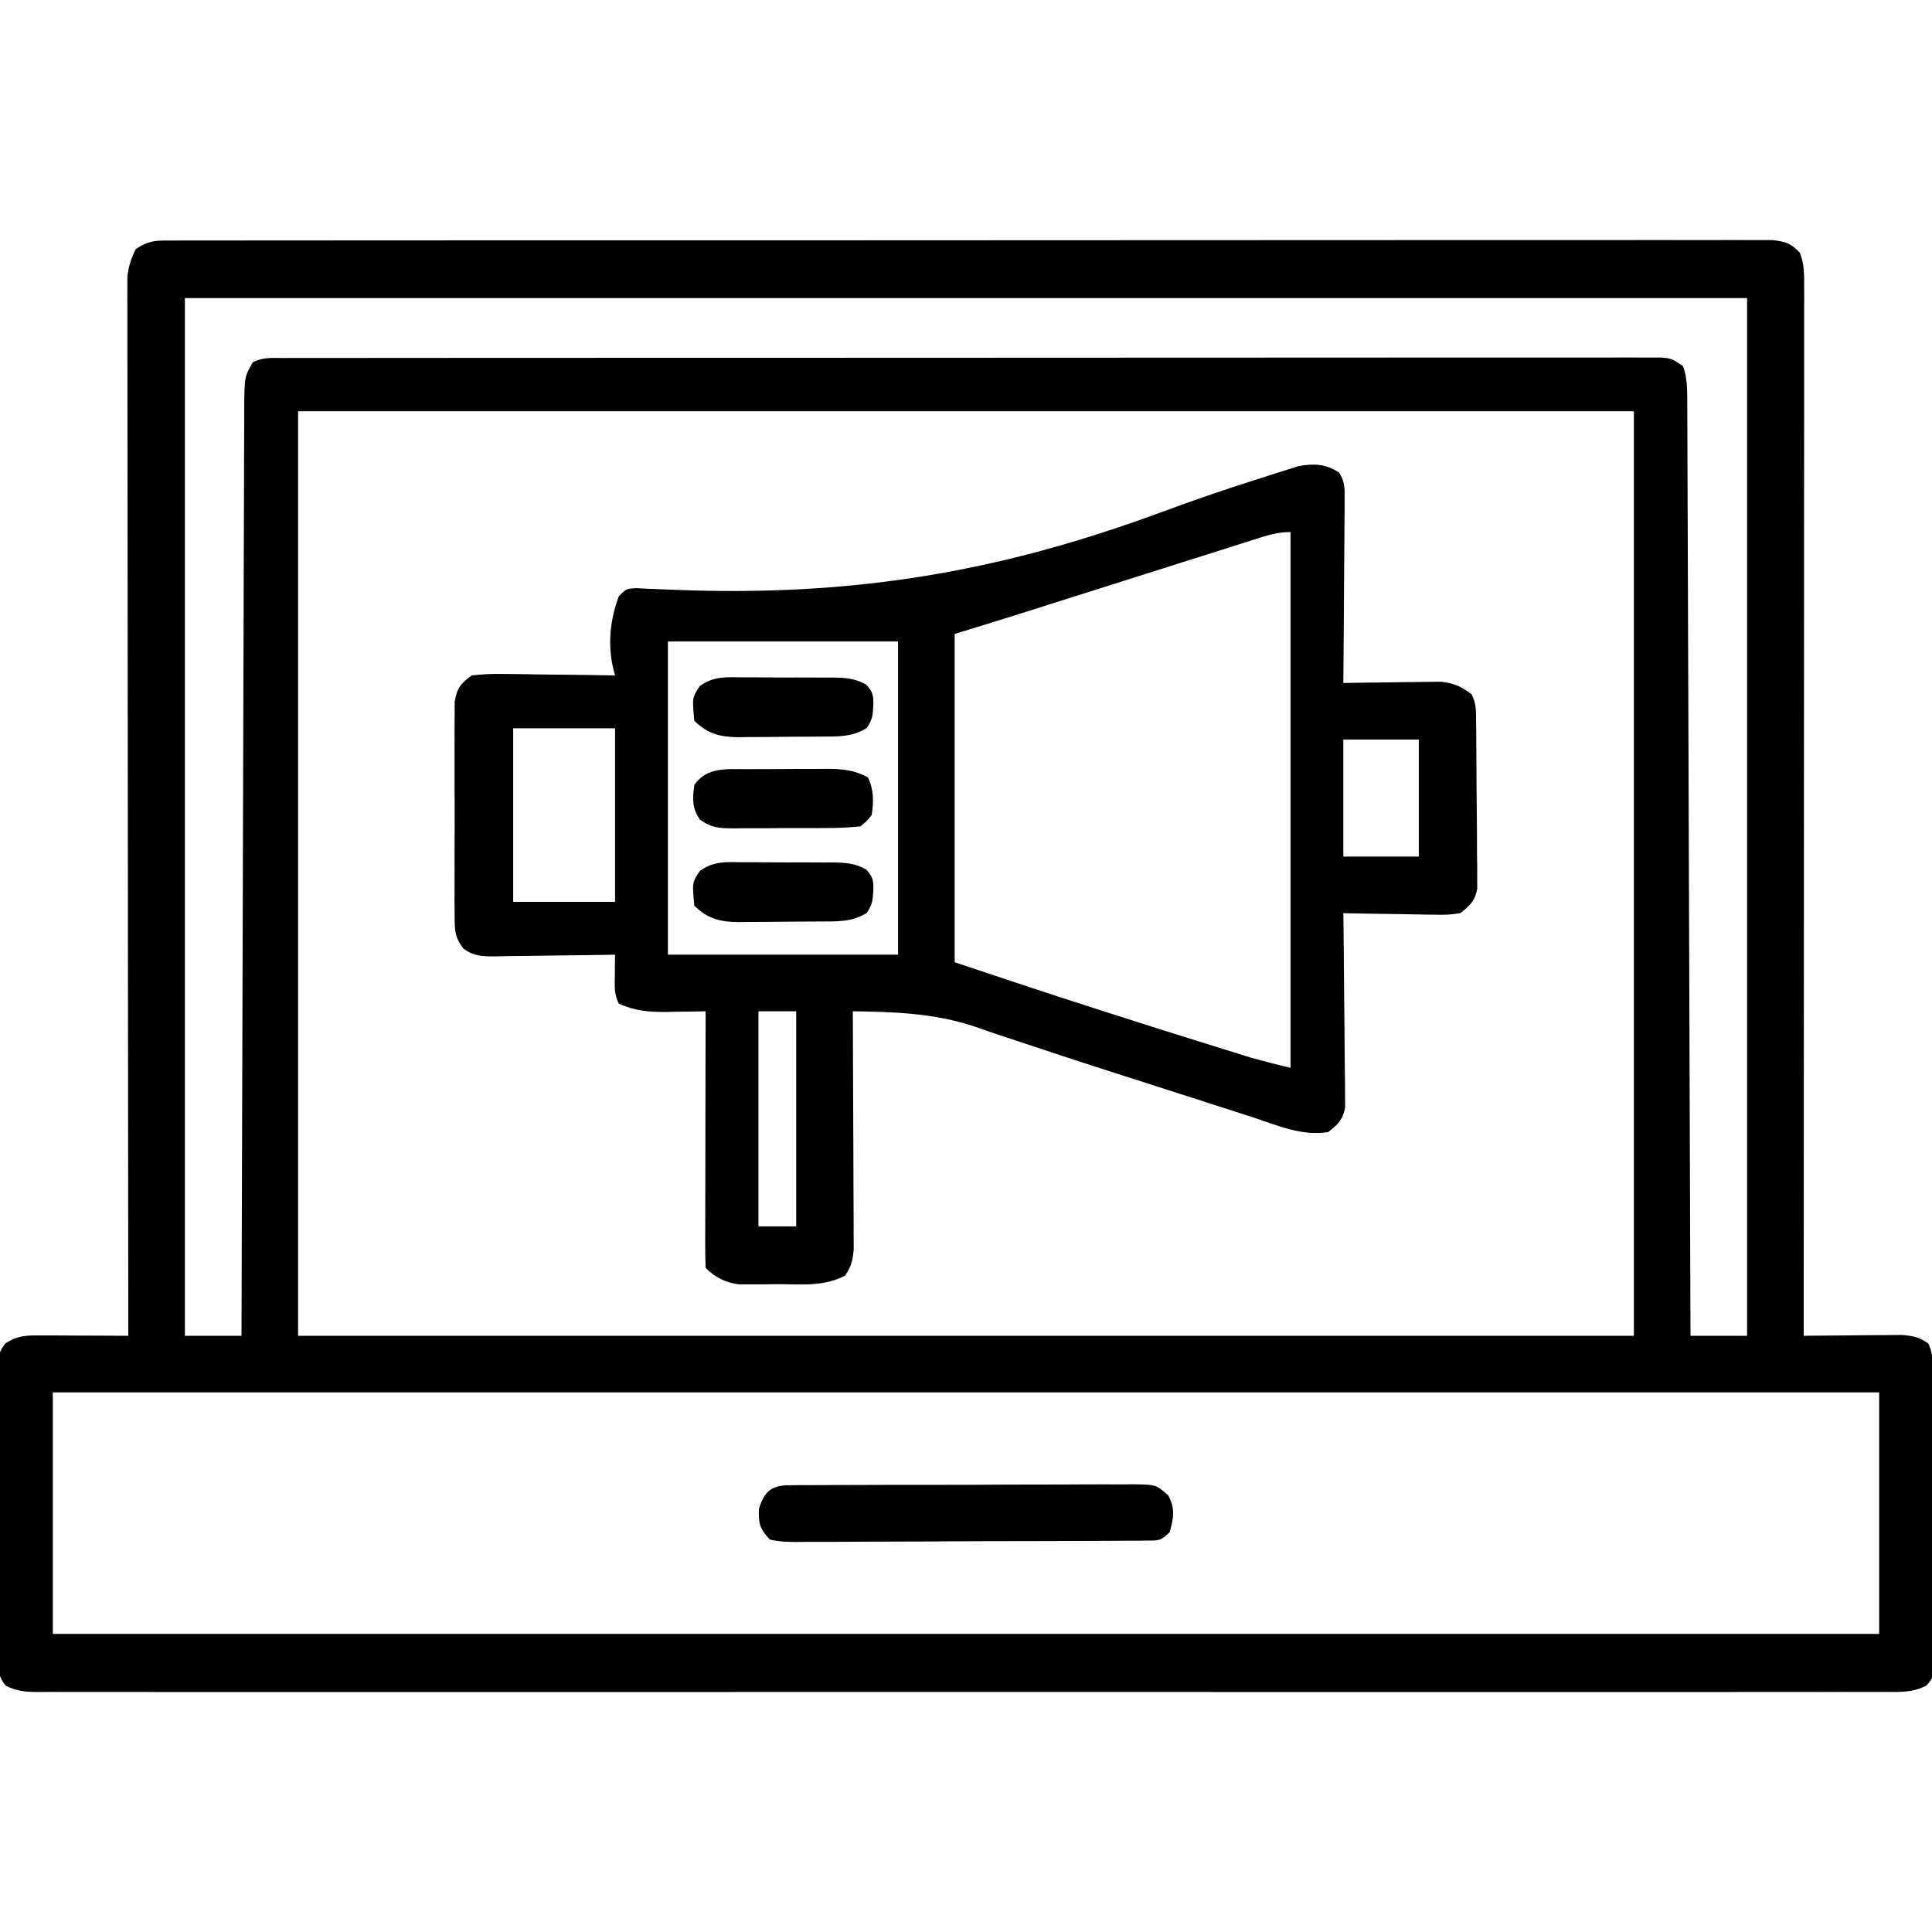 <?xml version="1.0" encoding="UTF-8"?>
<svg version="1.1" xmlns="http://www.w3.org/2000/svg" width="512" height="512">
<path d="M0 0 C1.103 -0.005 1.103 -0.005 2.227 -0.01 C4.71 -0.018 7.192 -0.012 9.674 -0.006 C11.464 -0.009 13.254 -0.013 15.044 -0.018 C19.978 -0.028 24.911 -0.026 29.845 -0.022 C35.16 -0.019 40.475 -0.028 45.79 -0.036 C56.209 -0.048 66.627 -0.05 77.046 -0.048 C85.51 -0.046 93.975 -0.048 102.44 -0.052 C104.244 -0.053 104.244 -0.053 106.085 -0.054 C108.529 -0.055 110.972 -0.056 113.416 -0.058 C136.351 -0.068 159.285 -0.066 182.22 -0.06 C203.221 -0.055 224.221 -0.066 245.221 -0.085 C266.764 -0.105 288.307 -0.113 309.849 -0.109 C321.952 -0.107 334.055 -0.11 346.158 -0.124 C356.461 -0.136 366.763 -0.137 377.066 -0.125 C382.326 -0.119 387.587 -0.118 392.847 -0.13 C397.657 -0.141 402.468 -0.138 407.278 -0.124 C409.023 -0.121 410.768 -0.124 412.513 -0.132 C414.877 -0.142 417.239 -0.133 419.602 -0.12 C420.918 -0.12 422.233 -0.12 423.588 -0.12 C427.073 0.278 428.49 0.706 430.864 3.254 C432.021 6.185 431.989 9.039 431.987 12.166 C431.989 13.16 431.991 14.154 431.993 15.178 C431.99 16.267 431.987 17.357 431.984 18.479 C431.986 20.218 431.986 20.218 431.987 21.992 C431.988 25.209 431.985 28.427 431.98 31.644 C431.976 35.114 431.977 38.584 431.978 42.053 C431.979 48.065 431.975 54.076 431.97 60.088 C431.962 68.78 431.959 77.471 431.958 86.163 C431.956 100.264 431.949 114.366 431.94 128.467 C431.93 142.166 431.923 155.865 431.919 169.564 C431.919 170.83 431.919 170.83 431.918 172.122 C431.917 176.357 431.916 180.593 431.914 184.828 C431.904 219.97 431.886 255.112 431.864 290.254 C432.722 290.244 433.579 290.234 434.463 290.223 C437.653 290.189 440.844 290.164 444.035 290.145 C445.414 290.135 446.793 290.121 448.172 290.104 C450.158 290.079 452.144 290.069 454.13 290.059 C455.324 290.049 456.518 290.038 457.748 290.027 C460.745 290.246 462.4 290.584 464.864 292.254 C466.461 295.448 466.029 298.912 466.041 302.42 C466.048 303.264 466.054 304.108 466.061 304.978 C466.081 307.777 466.092 310.576 466.102 313.376 C466.106 314.33 466.111 315.284 466.115 316.267 C466.136 321.315 466.15 326.363 466.159 331.411 C466.17 336.635 466.205 341.858 466.244 347.082 C466.271 351.09 466.279 355.099 466.283 359.108 C466.287 361.034 466.299 362.96 466.318 364.886 C466.342 367.578 466.341 370.268 466.334 372.959 C466.347 373.759 466.36 374.558 466.373 375.382 C466.322 380.737 466.322 380.737 464.356 382.959 C460.8 384.808 457.426 384.666 453.512 384.632 C452.658 384.636 451.803 384.641 450.923 384.645 C448.041 384.656 445.159 384.646 442.276 384.635 C440.197 384.639 438.117 384.644 436.038 384.65 C430.308 384.662 424.578 384.656 418.849 384.647 C412.676 384.64 406.502 384.65 400.329 384.659 C388.93 384.671 377.53 384.67 366.131 384.662 C355.601 384.654 345.071 384.652 334.541 384.656 C333.494 384.656 333.494 384.656 332.426 384.657 C329.593 384.658 326.76 384.659 323.928 384.659 C297.343 384.669 270.757 384.66 244.172 384.644 C220.541 384.63 196.909 384.631 173.278 384.646 C146.742 384.662 120.206 384.668 93.67 384.659 C90.843 384.658 88.015 384.657 85.188 384.656 C84.143 384.656 84.143 384.656 83.078 384.655 C72.553 384.652 62.028 384.656 51.503 384.663 C39.539 384.672 27.575 384.67 15.61 384.654 C9.502 384.646 3.393 384.643 -2.716 384.652 C-8.302 384.661 -13.887 384.657 -19.473 384.641 C-21.5 384.637 -23.527 384.639 -25.554 384.646 C-28.297 384.655 -31.04 384.646 -33.784 384.632 C-34.979 384.643 -34.979 384.643 -36.199 384.653 C-39.4 384.62 -41.762 384.449 -44.627 382.959 C-47.171 380.085 -46.682 376.622 -46.638 372.975 C-46.643 372.131 -46.648 371.287 -46.654 370.417 C-46.667 367.623 -46.65 364.83 -46.632 362.036 C-46.632 360.097 -46.634 358.158 -46.636 356.218 C-46.638 352.153 -46.625 348.088 -46.602 344.023 C-46.574 338.807 -46.577 333.591 -46.59 328.376 C-46.597 324.371 -46.589 320.367 -46.576 316.362 C-46.572 314.439 -46.571 312.515 -46.575 310.592 C-46.578 307.906 -46.562 305.22 -46.54 302.534 C-46.544 301.736 -46.549 300.938 -46.554 300.116 C-46.481 294.736 -46.481 294.736 -44.736 292.3 C-41.236 290.014 -38.773 290.139 -34.597 290.157 C-33.295 290.16 -31.993 290.163 -30.652 290.167 C-29.271 290.175 -27.891 290.183 -26.511 290.192 C-25.123 290.197 -23.735 290.202 -22.347 290.206 C-18.943 290.217 -15.54 290.234 -12.136 290.254 C-12.137 289.658 -12.137 289.061 -12.138 288.446 C-12.183 253.081 -12.217 217.717 -12.238 182.352 C-12.241 178.108 -12.243 173.863 -12.246 169.618 C-12.246 168.773 -12.247 167.928 -12.247 167.058 C-12.256 153.368 -12.272 139.679 -12.29 125.989 C-12.309 111.947 -12.32 97.904 -12.324 83.861 C-12.327 75.193 -12.336 66.526 -12.352 57.858 C-12.362 51.917 -12.366 45.977 -12.363 40.036 C-12.362 36.607 -12.364 33.177 -12.374 29.748 C-12.384 26.032 -12.382 22.316 -12.376 18.6 C-12.382 17.513 -12.388 16.426 -12.394 15.307 C-12.39 14.311 -12.386 13.315 -12.382 12.289 C-12.383 11.432 -12.384 10.574 -12.384 9.69 C-12.096 6.864 -11.42 4.786 -10.136 2.254 C-6.395 -0.239 -4.473 0.003 0 0 Z M2.864 15.254 C2.864 106.004 2.864 196.754 2.864 290.254 C7.814 290.254 12.764 290.254 17.864 290.254 C17.867 288.955 17.871 287.656 17.874 286.317 C17.953 255.484 18.042 224.651 18.144 193.818 C18.157 190.024 18.169 186.23 18.181 182.436 C18.184 181.681 18.186 180.925 18.189 180.147 C18.229 167.913 18.261 155.678 18.292 143.443 C18.323 130.892 18.361 118.341 18.407 105.79 C18.435 98.044 18.457 90.297 18.471 82.551 C18.483 76.614 18.505 70.677 18.531 64.74 C18.541 62.302 18.546 59.864 18.548 57.426 C18.552 54.104 18.567 50.783 18.586 47.461 C18.584 46.491 18.582 45.521 18.58 44.522 C18.65 36.101 18.65 36.101 20.864 32.254 C23.627 30.873 25.849 31.128 28.943 31.126 C30.248 31.123 31.553 31.119 32.897 31.116 C34.359 31.118 35.821 31.119 37.283 31.121 C38.825 31.119 40.367 31.117 41.91 31.114 C46.164 31.108 50.417 31.108 54.671 31.109 C59.253 31.109 63.834 31.104 68.416 31.099 C77.398 31.091 86.379 31.088 95.361 31.087 C102.658 31.087 109.956 31.085 117.253 31.082 C137.922 31.073 158.592 31.068 179.261 31.069 C180.376 31.069 181.491 31.069 182.64 31.069 C184.315 31.069 184.315 31.069 186.024 31.069 C204.128 31.07 222.232 31.06 240.336 31.046 C258.906 31.032 277.475 31.025 296.045 31.026 C306.478 31.026 316.911 31.023 327.345 31.012 C336.227 31.003 345.108 31.001 353.99 31.008 C358.525 31.011 363.06 31.011 367.595 31.003 C371.742 30.995 375.889 30.996 380.036 31.005 C381.54 31.006 383.045 31.005 384.55 30.999 C386.586 30.992 388.623 30.998 390.66 31.006 C392.36 31.005 392.36 31.005 394.096 31.005 C396.864 31.254 396.864 31.254 399.864 33.254 C400.896 36.064 400.992 38.724 401.003 41.698 C401.008 42.587 401.014 43.476 401.019 44.393 C401.021 45.852 401.021 45.852 401.022 47.34 C401.027 48.377 401.032 49.413 401.037 50.481 C401.053 53.965 401.061 57.449 401.069 60.933 C401.079 63.426 401.089 65.92 401.099 68.413 C401.121 73.786 401.139 79.159 401.155 84.532 C401.178 92.301 401.206 100.069 401.235 107.838 C401.283 120.442 401.326 133.046 401.367 145.649 C401.406 157.893 401.448 170.137 401.492 182.381 C401.495 183.136 401.497 183.89 401.5 184.668 C401.514 188.454 401.527 192.24 401.541 196.025 C401.655 227.435 401.762 258.845 401.864 290.254 C406.814 290.254 411.764 290.254 416.864 290.254 C416.864 199.504 416.864 108.754 416.864 15.254 C280.244 15.254 143.624 15.254 2.864 15.254 Z M32.864 45.254 C32.864 126.104 32.864 206.954 32.864 290.254 C149.684 290.254 266.504 290.254 386.864 290.254 C386.864 209.404 386.864 128.554 386.864 45.254 C270.044 45.254 153.224 45.254 32.864 45.254 Z M-32.136 305.254 C-32.136 326.374 -32.136 347.494 -32.136 369.254 C127.584 369.254 287.304 369.254 451.864 369.254 C451.864 348.134 451.864 327.014 451.864 305.254 C292.144 305.254 132.424 305.254 -32.136 305.254 Z " fill="#000000" transform="translate(46.136,63.746)"/>
<path d="M0 0 C1.584 2.443 1.507 4.164 1.487 7.066 C1.487 8.147 1.486 9.228 1.486 10.342 C1.471 11.507 1.455 12.673 1.439 13.874 C1.435 15.068 1.431 16.263 1.426 17.493 C1.41 21.314 1.372 25.135 1.334 28.956 C1.319 31.544 1.305 34.132 1.293 36.72 C1.26 43.07 1.209 49.419 1.146 55.769 C1.999 55.753 2.851 55.737 3.729 55.721 C6.907 55.67 10.084 55.632 13.262 55.604 C14.634 55.589 16.007 55.568 17.379 55.542 C19.357 55.506 21.336 55.49 23.314 55.476 C24.503 55.46 25.692 55.444 26.917 55.428 C30.462 55.802 32.317 56.64 35.146 58.769 C36.385 61.246 36.293 62.934 36.323 65.706 C36.336 66.734 36.349 67.762 36.362 68.821 C36.373 70.493 36.373 70.493 36.385 72.198 C36.393 73.34 36.401 74.482 36.409 75.659 C36.423 78.078 36.434 80.497 36.441 82.917 C36.459 86.622 36.503 90.326 36.547 94.03 C36.557 96.378 36.565 98.726 36.572 101.073 C36.59 102.184 36.607 103.294 36.625 104.438 C36.621 105.99 36.621 105.99 36.616 107.573 C36.625 108.936 36.625 108.936 36.634 110.327 C35.987 113.566 34.717 114.757 32.146 116.769 C28.846 117.223 28.846 117.223 24.974 117.159 C23.951 117.151 23.951 117.151 22.906 117.142 C20.736 117.12 18.567 117.07 16.396 117.019 C14.921 116.999 13.446 116.98 11.971 116.964 C8.362 116.92 4.754 116.851 1.146 116.769 C1.155 117.436 1.164 118.104 1.173 118.792 C1.262 125.734 1.322 132.677 1.366 139.62 C1.386 142.212 1.413 144.804 1.448 147.396 C1.497 151.119 1.519 154.842 1.537 158.565 C1.558 159.726 1.578 160.887 1.599 162.082 C1.6 163.163 1.6 164.244 1.6 165.357 C1.609 166.308 1.618 167.258 1.627 168.238 C1 171.537 -0.245 172.718 -2.854 174.769 C-9.823 175.959 -16.534 172.924 -23.088 170.78 C-24.396 170.361 -25.703 169.942 -27.011 169.524 C-29.779 168.637 -32.546 167.744 -35.31 166.847 C-39.619 165.449 -43.933 164.07 -48.248 162.693 C-59.373 159.139 -70.496 155.58 -81.569 151.863 C-84.684 150.819 -87.805 149.791 -90.927 148.765 C-92.879 148.114 -94.818 147.435 -96.759 146.754 C-107.36 143.269 -117.762 142.922 -128.854 142.769 C-128.849 143.587 -128.845 144.405 -128.84 145.247 C-128.8 152.957 -128.77 160.667 -128.75 168.377 C-128.74 172.341 -128.725 176.305 -128.703 180.269 C-128.681 184.094 -128.669 187.92 -128.664 191.745 C-128.66 193.204 -128.653 194.664 -128.642 196.123 C-128.628 198.167 -128.626 200.211 -128.627 202.256 C-128.622 203.42 -128.618 204.583 -128.613 205.782 C-128.849 208.708 -129.225 210.353 -130.854 212.769 C-136.436 215.823 -142.669 215.098 -148.854 215.081 C-150.029 215.097 -151.205 215.113 -152.416 215.13 C-154.118 215.131 -154.118 215.131 -155.854 215.132 C-157.401 215.136 -157.401 215.136 -158.979 215.141 C-162.577 214.675 -165.269 213.353 -167.854 210.769 C-167.948 208.652 -167.971 206.532 -167.967 204.413 C-167.967 203.749 -167.968 203.086 -167.968 202.403 C-167.967 200.2 -167.959 197.998 -167.951 195.796 C-167.95 194.273 -167.948 192.75 -167.947 191.227 C-167.943 187.21 -167.933 183.194 -167.922 179.178 C-167.912 175.082 -167.908 170.987 -167.903 166.892 C-167.892 158.851 -167.875 150.81 -167.854 142.769 C-169.011 142.792 -170.169 142.815 -171.362 142.839 C-172.901 142.858 -174.44 142.876 -175.979 142.894 C-177.12 142.919 -177.12 142.919 -178.283 142.944 C-182.854 142.984 -186.598 142.664 -190.854 140.769 C-192.176 138.124 -191.95 136.091 -191.916 133.144 C-191.907 132.141 -191.898 131.138 -191.889 130.105 C-191.877 129.334 -191.866 128.563 -191.854 127.769 C-192.984 127.79 -194.114 127.81 -195.279 127.832 C-199.475 127.905 -203.672 127.95 -207.869 127.988 C-209.685 128.008 -211.501 128.036 -213.317 128.07 C-215.928 128.119 -218.539 128.142 -221.151 128.159 C-221.961 128.18 -222.772 128.201 -223.607 128.222 C-227.005 128.223 -229.281 128.189 -232.068 126.143 C-234.402 123.039 -234.361 121.183 -234.371 117.319 C-234.384 116.011 -234.397 114.703 -234.41 113.355 C-234.402 111.931 -234.394 110.506 -234.385 109.081 C-234.388 107.617 -234.392 106.152 -234.397 104.688 C-234.402 101.621 -234.394 98.555 -234.375 95.488 C-234.352 91.56 -234.366 87.634 -234.389 83.706 C-234.404 80.683 -234.399 77.66 -234.389 74.636 C-234.386 73.188 -234.39 71.74 -234.399 70.292 C-234.409 68.267 -234.391 66.243 -234.371 64.218 C-234.368 63.066 -234.365 61.915 -234.362 60.728 C-233.741 57.111 -232.787 55.922 -229.854 53.769 C-226.825 53.42 -224.171 53.301 -221.151 53.378 C-220.313 53.384 -219.475 53.389 -218.612 53.395 C-215.942 53.417 -213.273 53.468 -210.604 53.519 C-208.791 53.539 -206.979 53.557 -205.166 53.573 C-200.728 53.617 -196.291 53.686 -191.854 53.769 C-192.096 52.851 -192.096 52.851 -192.343 51.914 C-193.869 45.501 -193.145 38.879 -190.854 32.769 C-188.854 30.769 -188.854 30.769 -186.105 30.645 C-184.926 30.701 -183.748 30.757 -182.533 30.815 C-181.171 30.87 -179.809 30.923 -178.447 30.977 C-177.716 31.008 -176.986 31.039 -176.234 31.072 C-129.485 32.939 -90.554 26.607 -46.791 10.394 C-38.771 7.426 -30.709 4.639 -22.555 2.062 C-20.698 1.474 -18.845 0.872 -16.992 0.27 C-15.318 -0.251 -15.318 -0.251 -13.61 -0.782 C-12.153 -1.241 -12.153 -1.241 -10.667 -1.709 C-6.679 -2.449 -3.435 -2.282 0 0 Z M-22.689 17.816 C-23.381 18.034 -24.072 18.252 -24.785 18.477 C-27.077 19.2 -29.368 19.93 -31.658 20.659 C-33.26 21.166 -34.861 21.672 -36.462 22.177 C-40.69 23.514 -44.916 24.855 -49.142 26.197 C-54.231 27.813 -59.322 29.423 -64.412 31.034 C-68.385 32.29 -72.357 33.548 -76.328 34.809 C-77.07 35.044 -77.811 35.279 -78.576 35.522 C-79.929 35.951 -81.283 36.381 -82.637 36.811 C-89.03 38.838 -95.442 40.796 -101.854 42.769 C-101.854 71.479 -101.854 100.189 -101.854 129.769 C-74.133 139.025 -74.133 139.025 -46.296 147.897 C-43.199 148.86 -40.103 149.829 -37.008 150.798 C-34.997 151.425 -32.986 152.052 -30.975 152.679 C-30.07 152.962 -29.165 153.245 -28.232 153.537 C-27.378 153.802 -26.524 154.066 -25.644 154.339 C-24.909 154.568 -24.174 154.797 -23.416 155.033 C-19.92 156.037 -16.382 156.887 -12.854 157.769 C-12.854 110.909 -12.854 64.049 -12.854 15.769 C-16.495 15.769 -19.211 16.714 -22.689 17.816 Z M-177.854 44.769 C-177.854 72.159 -177.854 99.549 -177.854 127.769 C-157.724 127.769 -137.594 127.769 -116.854 127.769 C-116.854 100.379 -116.854 72.989 -116.854 44.769 C-136.984 44.769 -157.114 44.769 -177.854 44.769 Z M-218.854 67.769 C-218.854 82.949 -218.854 98.129 -218.854 113.769 C-209.944 113.769 -201.034 113.769 -191.854 113.769 C-191.854 98.589 -191.854 83.409 -191.854 67.769 C-200.764 67.769 -209.674 67.769 -218.854 67.769 Z M1.146 70.769 C1.146 80.999 1.146 91.229 1.146 101.769 C7.746 101.769 14.346 101.769 21.146 101.769 C21.146 91.539 21.146 81.309 21.146 70.769 C14.546 70.769 7.946 70.769 1.146 70.769 Z M-153.854 142.769 C-153.854 161.579 -153.854 180.389 -153.854 199.769 C-150.554 199.769 -147.254 199.769 -143.854 199.769 C-143.854 180.959 -143.854 162.149 -143.854 142.769 C-147.154 142.769 -150.454 142.769 -153.854 142.769 Z " fill="#000000" transform="translate(354.854,125.231)"/>
<path d="M0 0 C0.857 -0.011 1.713 -0.023 2.596 -0.034 C4.001 -0.03 4.001 -0.03 5.434 -0.026 C6.423 -0.034 7.412 -0.042 8.431 -0.051 C11.707 -0.075 14.983 -0.076 18.259 -0.074 C20.532 -0.081 22.805 -0.089 25.078 -0.097 C29.845 -0.111 34.612 -0.112 39.38 -0.107 C45.494 -0.101 51.609 -0.131 57.723 -0.172 C62.418 -0.198 67.113 -0.2 71.809 -0.197 C74.063 -0.198 76.318 -0.208 78.573 -0.226 C81.724 -0.248 84.873 -0.238 88.024 -0.221 C89.426 -0.241 89.426 -0.241 90.856 -0.261 C97.143 -0.179 97.143 -0.179 100.412 2.702 C102.28 6.343 101.823 8.498 100.794 12.394 C98.401 14.787 97.886 14.649 94.625 14.669 C93.752 14.679 92.878 14.689 91.978 14.699 C90.537 14.7 90.537 14.7 89.068 14.701 C88.058 14.709 87.048 14.717 86.007 14.726 C82.656 14.75 79.305 14.759 75.954 14.766 C73.632 14.774 71.311 14.784 68.989 14.793 C64.117 14.809 59.246 14.817 54.374 14.82 C48.121 14.825 41.869 14.863 35.616 14.909 C30.82 14.938 26.024 14.946 21.228 14.947 C18.922 14.951 16.616 14.963 14.31 14.984 C11.09 15.011 7.87 15.006 4.65 14.994 C3.691 15.009 2.732 15.023 1.745 15.039 C-0.676 15.012 -2.85 14.949 -5.206 14.394 C-7.86 11.467 -8.239 10.207 -8.081 6.269 C-6.677 1.657 -4.821 0.024 0 0 Z " fill="#000000" transform="translate(209.206,393.606)"/>
<path d="M0 0 C1.141 -0.005 1.141 -0.005 2.305 -0.01 C3.914 -0.015 5.523 -0.017 7.132 -0.017 C9.585 -0.02 12.039 -0.038 14.492 -0.057 C16.057 -0.06 17.622 -0.062 19.188 -0.062 C19.918 -0.07 20.648 -0.077 21.401 -0.084 C25.434 -0.066 28.648 0.239 32.227 2.168 C33.784 5.283 33.791 8.772 33.227 12.168 C31.953 13.766 31.953 13.766 30.227 15.168 C27.19 15.479 24.363 15.612 21.324 15.602 C20.45 15.607 19.576 15.612 18.675 15.617 C16.827 15.624 14.979 15.623 13.13 15.614 C10.303 15.606 7.478 15.634 4.65 15.666 C2.854 15.668 1.058 15.667 -0.738 15.664 C-2.006 15.681 -2.006 15.681 -3.299 15.698 C-7.12 15.653 -9.136 15.622 -12.311 13.36 C-14.435 10.176 -14.249 7.904 -13.773 4.168 C-10.444 -0.588 -5.273 0.008 0 0 Z " fill="#000000" transform="translate(197.773,203.832)"/>
<path d="M0 0 C0.85 -0.001 1.701 -0.003 2.577 -0.004 C4.373 -0.003 6.168 0.009 7.963 0.03 C10.709 0.058 13.453 0.05 16.199 0.037 C17.945 0.043 19.691 0.052 21.438 0.062 C22.667 0.058 22.667 0.058 23.922 0.054 C27.292 0.109 29.763 0.241 32.737 1.902 C34.572 3.876 34.732 4.829 34.656 7.496 C34.522 10.119 34.398 11.231 32.906 13.434 C28.963 15.916 24.932 15.673 20.445 15.699 C19.304 15.708 19.304 15.708 18.14 15.716 C16.531 15.726 14.922 15.732 13.313 15.736 C10.86 15.746 8.407 15.777 5.953 15.809 C4.388 15.815 2.823 15.82 1.258 15.824 C0.527 15.837 -0.203 15.849 -0.955 15.862 C-5.836 15.84 -9.269 15.008 -12.781 11.496 C-13.36 5.362 -13.36 5.362 -11.311 2.297 C-7.613 -0.335 -4.435 -0.061 0 0 Z " fill="#000000" transform="translate(196.781,228.504)"/>
<path d="M0 0 C0.85 -0.001 1.701 -0.003 2.577 -0.004 C4.373 -0.003 6.168 0.009 7.963 0.03 C10.709 0.058 13.453 0.05 16.199 0.037 C17.945 0.043 19.691 0.052 21.438 0.062 C22.667 0.058 22.667 0.058 23.922 0.054 C27.292 0.109 29.763 0.241 32.737 1.902 C34.572 3.876 34.732 4.829 34.656 7.496 C34.522 10.119 34.398 11.231 32.906 13.434 C28.963 15.916 24.932 15.673 20.445 15.699 C19.304 15.708 19.304 15.708 18.14 15.716 C16.531 15.726 14.922 15.732 13.313 15.736 C10.86 15.746 8.407 15.777 5.953 15.809 C4.388 15.815 2.823 15.82 1.258 15.824 C0.527 15.837 -0.203 15.849 -0.955 15.862 C-5.836 15.84 -9.269 15.008 -12.781 11.496 C-13.36 5.362 -13.36 5.362 -11.311 2.297 C-7.613 -0.335 -4.435 -0.061 0 0 Z " fill="#000000" transform="translate(196.781,179.504)"/>
</svg>
